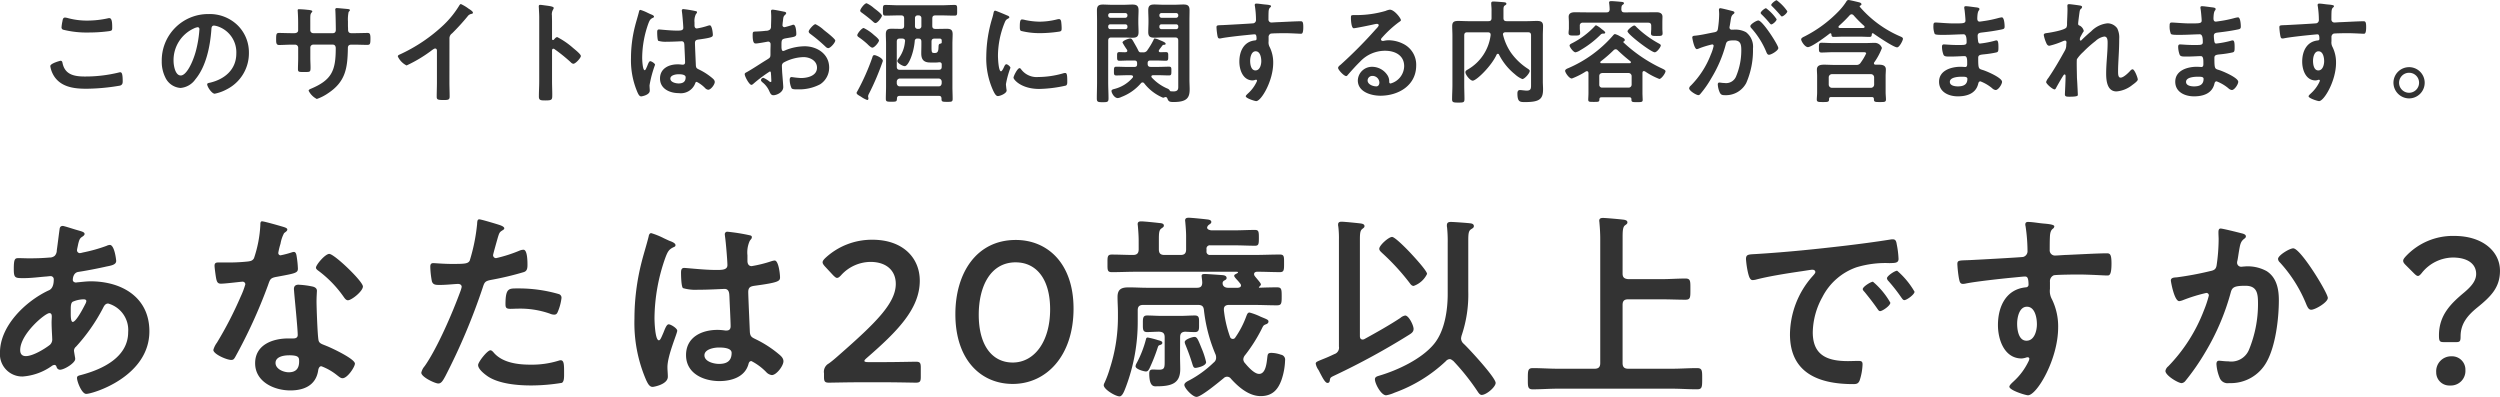 <svg xmlns="http://www.w3.org/2000/svg" width="400.096" height="63.519" viewBox="0 0 400.096 63.519">
  <g id="open-check_txt" transform="translate(-447.696 -374.808)">
    <path id="Path_824" data-name="Path 824" d="M-194.256-4.608a4.208,4.208,0,0,0,.7,1.746c1.17,1.638,3.186,1.872,5.058,1.872a32.9,32.9,0,0,0,5.4-.5c.342-.108.432-.324.432-.666,0-1.17-.126-1.476-.4-1.476a1.435,1.435,0,0,0-.27.054,22.416,22.416,0,0,1-5.364.63c-1.692,0-3.222-.27-3.6-2.178-.036-.18-.09-.342-.324-.342C-192.636-5.472-194.256-5.058-194.256-4.608Zm1.8-6.21a.374.374,0,0,0,.252.378,15.439,15.439,0,0,0,4.1.45,24.557,24.557,0,0,0,3.258-.216c.414-.072.5-.108.5-.54,0-.738-.018-1.548-.468-1.548a.912.912,0,0,0-.234.036,15.312,15.312,0,0,1-3.258.36,11.592,11.592,0,0,1-3.06-.378,2.693,2.693,0,0,0-.522-.108c-.342,0-.378.324-.432.63A6.243,6.243,0,0,0-192.456-10.818Zm21.78-.018c.2,0,.288.144.288.324A18.305,18.305,0,0,1-170.964-7c-.5,1.836-1.512,3.888-2.412,3.888-.918,0-1.152-1.674-1.152-2.34a5.57,5.57,0,0,1,3.24-5.184A2.025,2.025,0,0,1-170.676-10.836Zm1.728-2.106a7.416,7.416,0,0,0-7.47,7.56,5.642,5.642,0,0,0,.558,2.556,2.9,2.9,0,0,0,2.448,1.71A3.224,3.224,0,0,0-171.036-2.5c1.728-2.07,2.358-5.274,2.556-7.9.018-.306.018-.7.432-.7a3.144,3.144,0,0,1,.684.162,4.367,4.367,0,0,1,2.88,4.3c0,2.574-1.854,4.122-4.212,4.68-.18.036-.45.072-.45.252,0,.4.738,1.512,1.206,1.512a7,7,0,0,0,1.962-.72,6.468,6.468,0,0,0,3.51-5.814,6.088,6.088,0,0,0-1.818-4.428A6.4,6.4,0,0,0-168.948-12.942Zm13.32,3.06c-.7,0-1.512-.036-2.034-.036-.432,0-.45.234-.45,1.1,0,.45.018.828.468.828.594,0,1.314-.054,2.016-.054h.558a.48.48,0,0,1,.486.468V-5.85c0,.576-.036,1.152-.036,1.728,0,.468.216.45.846.45,1.08,0,1.17.072,1.17-.72,0-.5-.036-.99-.036-1.494V-7.6a.461.461,0,0,1,.468-.45h3.132c.342,0,.468.27.468.576,0,3.6-.63,5.094-4.05,6.516-.126.054-.288.144-.288.288A2.991,2.991,0,0,0-151.6.648a7.4,7.4,0,0,0,1.8-.918c2.808-1.854,3.114-4.032,3.168-7.164,0-.234,0-.612.558-.612h.486c.684,0,1.368.036,2.07.036.45,0,.5-.162.5-1.062,0-.7-.126-.846-.45-.846-.378,0-1.566.036-2.124.036h-.486c-.36,0-.522-.2-.522-.558v-.108c0-.18-.018-.36-.018-.54v-.684a5.754,5.754,0,0,1,.108-1.512c.126-.126.2-.2.2-.288,0-.162-.252-.162-.558-.2-.288-.018-1.3-.126-1.548-.126a.223.223,0,0,0-.234.216c0,.072.018.144.018.216.036.54.072,2.412.072,3.06,0,.36-.2.522-.45.522h-3.168a.465.465,0,0,1-.468-.468v-1.242c0-1.17-.018-1.314.216-1.6a.306.306,0,0,0,.108-.18c0-.162-.378-.216-.828-.252a13.03,13.03,0,0,0-1.332-.09c-.126,0-.18.054-.18.18,0,.018.072.972.072,1.98v1.224c0,.342-.324.45-.612.45Zm25.254.846a.959.959,0,0,1,.414-.81,35.078,35.078,0,0,0,2.466-2.7.973.973,0,0,1,.7-.432c.09-.036.18-.072.18-.18,0-.216-.5-.522-.7-.648a6.645,6.645,0,0,0-1.224-.738c-.126,0-.234.18-.288.27a15.257,15.257,0,0,1-2.448,3.042,25.891,25.891,0,0,1-7.074,4.77c-.126.054-.288.126-.288.306a3.03,3.03,0,0,0,1.4,1.44,22.3,22.3,0,0,0,3.87-2.3c.144-.108.522-.414.7-.414.342,0,.288.4.288.5v4.9c0,.774-.036,1.548-.036,2.322,0,.468.18.522,1.17.522.666,0,.9-.054.9-.54,0-.774-.036-1.566-.036-2.358Zm16.722.18a.2.2,0,0,1-.162.072c-.054,0-.144-.036-.144-.18v-2.7c0-.45-.018-.792-.018-1.062a1.447,1.447,0,0,1,.2-.954.53.53,0,0,0,.09-.234c0-.252-.738-.324-1.548-.432-.126-.018-.5-.072-.612-.072-.18,0-.234.09-.234.27,0,.072.018.234.018.324.018.45.054.936.054,1.4V-2.16c0,.81-.054,1.62-.054,2.43,0,.594.306.612,1.026.612,1.1,0,1.116-.108,1.116-.936,0-.72-.036-1.422-.036-2.142V-7.11c0-.144.054-.288.216-.288a.32.32,0,0,1,.18.072,26.7,26.7,0,0,1,2.61,2.106.654.654,0,0,0,.4.234c.36,0,1.206-.936,1.206-1.242s-1.008-1.08-1.26-1.3a12.357,12.357,0,0,0-2.52-1.728C-113.328-9.252-113.526-9-113.652-8.856Zm21.078,6.03c0,.738-.45.99-1.134.99-.45,0-1.314-.2-1.314-.774,0-.558.882-.7,1.3-.7C-93.384-3.312-92.574-3.294-92.574-2.826Zm-.36-10.908a.22.22,0,0,0-.252.252c0,.054.018.126.018.18.072.45.216,2.2.216,2.574,0,.4-.414.432-.846.432h-.288c-.936,0-2.538-.18-2.754-.18-.27,0-.288.216-.288.45s.018,1.26.18,1.368a4,4,0,0,0,1.368.144h.234c.72,0,2-.072,2.142-.072.45,0,.414.5.432.684.018.522.108,2.232.108,2.682,0,.234-.108.378-.36.378h-.126a4.61,4.61,0,0,0-.7-.054c-1.4,0-2.826.648-2.826,2.268,0,1.656,1.566,2.34,3.006,2.34A2.462,2.462,0,0,0-91.062-1.8c.036-.144.09-.288.27-.288a5.115,5.115,0,0,1,1.332.99.823.823,0,0,0,.5.27c.414,0,1.044-.828,1.044-1.242,0-.306-.252-.5-.468-.684a10,10,0,0,0-1.944-1.26c-.4-.2-.576-.234-.612-.7-.018-.468-.144-3.222-.144-3.582,0-.45.216-.522.612-.576,2.124-.288,2.25-.414,2.25-.756,0-.27-.126-1.512-.486-1.512a1.435,1.435,0,0,0-.27.054,11.443,11.443,0,0,1-1.8.45c-.27,0-.378-.216-.378-.468v-.5a2.505,2.505,0,0,1,.2-1.278c.09-.162.2-.2.2-.36,0-.108-.09-.144-.18-.162A17.033,17.033,0,0,0-92.934-13.734Zm-5.724.594a6.817,6.817,0,0,0-1.152-.468c-.162,0-.216.18-.234.306-.2.792-.45,1.566-.648,2.358a20.676,20.676,0,0,0-.63,5.04A12.961,12.961,0,0,0-100.26-.36c.126.252.27.594.576.594.09,0,1.368-.216,1.368-.918,0-.288-.036-.576-.036-.864a18.142,18.142,0,0,1,.882-3.276c0-.216-.576-.576-.774-.576-.216,0-.4.594-.486.792-.18.414-.27.648-.4.648-.342,0-.4-1.71-.4-2a16.618,16.618,0,0,1,.99-5.472c.216-.558.324-.72.738-.918.09-.036.162-.072.162-.18,0-.18-.324-.306-.468-.36C-98.208-12.924-98.424-13.032-98.658-13.14Zm28.206,2.754a5.4,5.4,0,0,0-1.35-.936c-.288,0-1.08.9-1.08,1.17,0,.2.2.342.324.432A25.772,25.772,0,0,1-70.164-7.7a.722.722,0,0,0,.4.216c.36,0,1.134-.882,1.134-1.224,0-.2-.9-.954-1.386-1.332C-70.164-10.152-70.308-10.278-70.452-10.386Zm-8.46,7.128c0,.072.018.162.018.252,0,.036.036.774.036.792,0,.072-.018.144-.126.144a.355.355,0,0,1-.216-.108,4.321,4.321,0,0,0-.918-.558.407.407,0,0,0-.4.36c0,.144.126.252.216.342a3.642,3.642,0,0,1,1.1,1.4c.144.306.27.684.666.684.486,0,1.584-.432,1.584-1.314,0-.18-.126-1.8-.162-2.178-.018-.252-.054-.972-.054-1.188a.606.606,0,0,1,.288-.558,7.017,7.017,0,0,1,3.168-.864c1.008,0,2.16.558,2.16,1.692,0,1.314-1.53,1.656-2.574,1.656A14.216,14.216,0,0,1-75.6-2.862c-.27,0-.324.234-.324.468a3.49,3.49,0,0,0,.288,1.3c.09.18.468.2.756.2h.216a7.169,7.169,0,0,0,3.618-.81,3.169,3.169,0,0,0,1.44-2.682c0-2.16-1.926-3.4-3.924-3.4a8.416,8.416,0,0,0-2.988.594,1.709,1.709,0,0,1-.45.162c-.234,0-.27-.4-.27-.7v-.252c0-.828.036-.954.7-1.08,1.368-.234,1.674-.234,1.674-.7,0-.306-.054-1.476-.468-1.476a.988.988,0,0,0-.306.09c-.18.054-1.008.306-1.134.306a.315.315,0,0,1-.306-.306c0-.072.018-.18.018-.252.018-.162.036-.306.054-.414.054-.558.072-.774.342-.99.072-.072.18-.18.18-.288,0-.162-.252-.216-.36-.234-.36-.072-1.566-.324-1.836-.324-.18,0-.234.126-.234.27,0,.072.036.486.036.846,0,.5-.018,1.008-.036,1.512a.729.729,0,0,1-.144.54.96.96,0,0,1-.666.216c-.558.072-1.188.108-1.746.126-.342.018-.378.09-.378.576,0,1.314.288,1.332.522,1.332.27,0,1.494-.216,1.836-.288.036,0,.072-.018.108-.018a.393.393,0,0,1,.4.414v.18c0,.27-.018.54-.018.81v.612c0,.558-.072.576-.756.99-.99.612-1.944,1.26-2.952,1.836-.216.126-.414.18-.414.378,0,.36.72,1.71,1.08,1.71a.566.566,0,0,0,.27-.144,22.784,22.784,0,0,1,2.664-2C-78.93-3.762-78.93-3.582-78.912-3.258Zm16.56-3.114c-.234,0-.288.162-.36.414A35.7,35.7,0,0,1-65.124-.54a.374.374,0,0,0-.09.216c0,.216.288.36.684.594a4.259,4.259,0,0,0,1.008.54c.144,0,.2-.108.2-.234s-.054-.27-.054-.378a1.258,1.258,0,0,1,.162-.432,40.6,40.6,0,0,0,2.2-5.2C-61.02-5.922-62.154-6.372-62.352-6.372Zm.72-2.34c0-.234-.612-.72-.792-.864A6.632,6.632,0,0,0-64.08-10.71c-.306,0-1.026.882-1.026,1.152,0,.162.162.27.27.342a12.388,12.388,0,0,1,1.314,1.044l.108.108c.216.216.54.5.72.5C-62.352-7.56-61.632-8.442-61.632-8.712Zm.468-3.96c0-.27-.882-.918-1.116-1.1a1,1,0,0,0-.144-.108,4.628,4.628,0,0,0-1.188-.792c-.342,0-1.026.918-1.026,1.188,0,.162.18.27.306.36.468.342,1.242.936,1.674,1.332.126.108.288.288.468.288C-61.848-11.5-61.164-12.456-61.164-12.672Zm2.376,10.548a.5.5,0,0,1,.5-.5h6.192a.492.492,0,0,1,.5.5v.252c-.036.324-.18.5-.5.5h-6.192c-.306,0-.468-.18-.5-.5Zm3.438-6.894c.36,0,.5.144.5.5v.54c0,.45-.018.882-.018,1.332,0,1.026.432,1.458,1.458,1.458h.936a2.954,2.954,0,0,0,.414-.036h.108a.318.318,0,0,1,.36.342v.36c0,.36-.144.5-.5.5h-6.192c-.36,0-.5-.144-.5-.5v-4c0-.36.144-.5.5-.5h.36c.234,0,.468.09.468.378a.228.228,0,0,1-.018.108A5.147,5.147,0,0,1-58.446-5.9c-.072.108-.252.324-.252.468,0,.342.864.828,1.188.828.558,0,1.422-1.98,1.6-4a.39.39,0,0,1,.45-.414Zm3.546.81c-.306.054-.288.27-.306.648s-.054.846-.54.846h-.126c-.378,0-.45-.054-.45-.9v-.9c0-.36.144-.5.5-.5h.792c.252,0,.342.108.342.342v.252C-51.588-8.28-51.66-8.244-51.8-8.208Zm-3.474-4.518a.416.416,0,0,1,.432.432V-11a.416.416,0,0,1-.432.432h-.162A.416.416,0,0,1-55.872-11v-1.3a.416.416,0,0,1,.432-.432Zm2.178.5c0-.36.144-.5.5-.5h.936c.7,0,1.422.036,2.124.036.45,0,.414-.2.414-.846s.036-.864-.414-.864c-.72,0-1.422.054-2.124.054h-6.786c-.72,0-1.422-.054-2.124-.054-.432,0-.432.2-.432.864s0,.846.432.846c.7,0,1.4-.036,2.124-.036h.342c.36,0,.5.144.5.5v1.152c0,.36-.144.5-.5.5h-.072c-.486,0-.972-.018-1.458-.018-.63,0-.9.2-.9.864,0,.5.036,1.008.036,1.53v6.84c0,.666-.036,1.314-.036,1.98,0,.45.18.468.882.468.792,0,.882-.018.9-.522,0-.288.144-.414.432-.414h6.282c.288,0,.4.126.414.414-.018.522.108.54.9.54.7,0,.882,0,.882-.468,0-.648-.036-1.314-.036-1.98V-8.19c0-.522.036-1.026.036-1.53,0-.684-.288-.864-.918-.864-.486,0-.954.018-1.44.018h-.4c-.36,0-.5-.144-.5-.5Zm13.968,7.938c-.342,0-.972,1.278-.972,1.53,0,.288,1.206,1.8,4.122,1.8a20.929,20.929,0,0,0,4.266-.54c.234-.126.216-.45.216-.666,0-.918-.036-1.35-.324-1.35a1.281,1.281,0,0,0-.378.072,14.732,14.732,0,0,1-3.96.576A3.084,3.084,0,0,1-38.9-4.122.317.317,0,0,0-39.132-4.284Zm.414-7.794c-.288,0-.378.27-.378,1.134,0,.2-.018.576.18.7a12.408,12.408,0,0,0,3.15.36,20.979,20.979,0,0,0,3.024-.252c.342-.072.342-.216.342-.594a8.827,8.827,0,0,0-.072-.972c-.036-.216-.108-.432-.36-.432a1.738,1.738,0,0,0-.324.054,11.765,11.765,0,0,1-2.736.36,11.55,11.55,0,0,1-2.358-.27A2.372,2.372,0,0,0-38.718-12.078Zm-4.32-1.4c-.2,0-.234.234-.27.4a8.279,8.279,0,0,1-.234.9,21.538,21.538,0,0,0-.918,5.958A12.4,12.4,0,0,0-43.362-.7c.234.486.45.882.756.882.378,0,1.4-.432,1.4-.882a1.6,1.6,0,0,0-.036-.27c-.018-.162-.072-.576-.072-.756a13.79,13.79,0,0,1,.72-2.61c0-.2-.468-.576-.648-.576-.162,0-.27.2-.378.432-.072.18-.324.7-.486.7-.414,0-.486-2.178-.486-2.52a14.282,14.282,0,0,1,1.008-5.112c.18-.45.252-.612.558-.774.18-.108.252-.126.252-.234,0-.18-.216-.252-.36-.306C-41.382-12.834-42.894-13.482-43.038-13.482ZM-22.212-11.3a.321.321,0,0,1,.342.342v.09a.331.331,0,0,1-.342.342h-2.394a.331.331,0,0,1-.342-.342v-.09a.321.321,0,0,1,.342-.342Zm0-1.8a.331.331,0,0,1,.342.342v.072a.354.354,0,0,1-.342.342h-2.394a.354.354,0,0,1-.342-.342v-.072a.331.331,0,0,1,.342-.342Zm-2.736,4.41c0-.342.144-.5.5-.5h2.016c.45,0,.918.036,1.368.036.684,0,.972-.2.972-.9,0-.54-.036-1.062-.036-1.584v-.324c0-.54.036-1.062.036-1.6,0-.7-.306-.9-.972-.9-.468,0-.918.036-1.368.036h-1.98c-.468,0-.918-.036-1.386-.036-.684,0-.954.216-.954.918,0,.558.018,1.116.018,1.692v9.774c0,.882-.036,1.764-.036,2.646,0,.558.18.594.936.594.738,0,.936-.018.936-.594,0-.882-.054-1.764-.054-2.646Zm10.872-2.61a.321.321,0,0,1,.342.342v.09a.331.331,0,0,1-.342.342h-2.34a.331.331,0,0,1-.342-.342v-.09a.321.321,0,0,1,.342-.342Zm.342-1.386a.354.354,0,0,1-.342.342h-2.34a.354.354,0,0,1-.342-.342v-.072a.331.331,0,0,1,.342-.342h2.34a.331.331,0,0,1,.342.342Zm-5.994,5.868c-.234,0-.306-.09-.414-.306-.2-.432-.45-.846-.684-1.26-.252-.45-.36-.648-.594-.648-.252,0-1.242.342-1.242.648a11.476,11.476,0,0,0,.72,1.152.572.572,0,0,1,.054.162c0,.162-.144.234-.288.234-.324.018-.648-.018-.972-.018-.4,0-.378.216-.378.684,0,.45-.018.7.36.7.5,0,1.026-.036,1.53-.036h.882c.306,0,.432.126.432.432v.162c0,.306-.126.432-.45.432h-1.206c-.558,0-1.116-.036-1.674-.036-.378,0-.378.216-.378.7,0,.45-.018.7.36.7.576,0,1.134-.036,1.692-.036h.7c.144.018.306.054.306.234a.323.323,0,0,1-.072.162A5.63,5.63,0,0,1-23.9-.972c-.2.054-.522.108-.522.342,0,.288.432,1.134,1.008,1.134a1.652,1.652,0,0,0,.576-.18,7.71,7.71,0,0,0,3.114-2.178A.342.342,0,0,1-19.458-2a.341.341,0,0,1,.288.162A7.367,7.367,0,0,0-16.164.45a.812.812,0,0,0,.2-.054.41.41,0,0,1,.2-.054c.162,0,.234.108.288.234.18.522.414.558,1.008.558,2.106,0,2.556-.684,2.556-2.016,0-.522-.036-1.026-.036-1.548v-9.432c0-.576.018-1.134.018-1.692,0-.72-.288-.918-.972-.918-.45,0-.9.036-1.368.036H-16.2c-.45,0-.918-.036-1.368-.036-.684,0-.972.2-.972.918,0,.522.036,1.044.036,1.584v.324c0,.522-.036,1.044-.036,1.584,0,.72.306.9.99.9.45,0,.9-.036,1.35-.036h1.962c.36,0,.5.162.5.5v7.218c0,.414.072.918-.756.918-.126,0-.324-.018-.45-.018-.108-.018-.144-.108-.2-.2a.732.732,0,0,0-.36-.252,7.245,7.245,0,0,1-2.466-1.746.323.323,0,0,1-.072-.162c0-.162.126-.2.27-.216h.882c.576,0,1.134.036,1.692.036.378,0,.36-.27.36-.7,0-.45.036-.7-.36-.7-.558,0-1.134.036-1.692.036h-1.26c-.342,0-.486-.162-.486-.5v-.09c0-.306.126-.432.432-.432h.972c.5,0,1.008.036,1.53.036.378,0,.36-.252.36-.684,0-.45.036-.7-.378-.7-.27,0-.594.018-.882.018-.126,0-.252-.054-.252-.2a.251.251,0,0,1,.054-.162c.162-.252.342-.45.5-.684a.342.342,0,0,1,.27-.144c.126,0,.27,0,.27-.18,0-.216-.666-.45-1.008-.594a2.308,2.308,0,0,0-.738-.234c-.126,0-.144.144-.2.252a11.608,11.608,0,0,1-.936,1.566.738.738,0,0,1-.756.4ZM-1.35-6.984c.738,0,.9,1.026.9,1.584s-.216,1.476-.936,1.476-.846-.99-.846-1.53S-2.052-6.984-1.35-6.984Zm.09-7.632c-.144,0-.234.072-.234.216a.4.4,0,0,0,.018.144,15.341,15.341,0,0,1,.18,2.232.529.529,0,0,1-.4.558c-.162.036-4.392.27-4.878.288-.882.036-1.044,0-1.044.36a10.571,10.571,0,0,0,.144,1.3c.054.234.072.486.36.486a1.389,1.389,0,0,0,.27-.036c.864-.18,3.186-.432,4.122-.522C-2.5-9.612-1.674-9.7-1.53-9.7c.2,0,.324.09.324.756a.232.232,0,0,1-.216.216c-1.818.162-2.538,1.746-2.538,3.4,0,1.314.576,3.006,2.142,3.006a1.707,1.707,0,0,0,.414-.09A.4.4,0,0,1-1.26-2.43a.135.135,0,0,1,.126.126.685.685,0,0,1-.09.27A5.809,5.809,0,0,1-2.52-.288c-.108.108-.414.36-.414.5C-2.934.54-1.476.99-1.26.99c.792,0,2.718-3.222,2.718-6.12A5.544,5.544,0,0,0,.9-7.65a1.523,1.523,0,0,1-.18-.936v-.63a.579.579,0,0,1,.342-.594c.2-.054,1.872-.072,2.2-.072,1.008,0,2.358.09,2.61.09.18,0,.4.018.4-1.08,0-.81-.126-.918-.414-.918-.774,0-2.7.108-3.582.144-.2,0-.9.054-1.044.054A.474.474,0,0,1,.7-12.114c0-.378,0-.774.018-1.152.018-.522.162-.666.288-.756a.274.274,0,0,0,.108-.2c0-.162-.54-.216-.972-.252S-.846-14.616-1.26-14.616ZM18.45-1.98c0,.288-.144.612-.486.612-.54,0-1.4-.306-1.4-.954a.746.746,0,0,1,.774-.72A1.1,1.1,0,0,1,18.45-1.98Zm1.674-11.664a2.456,2.456,0,0,0-.684.2,16.682,16.682,0,0,1-4.554.666h-.432c-.54,0-.558.036-.558.45,0,.306.054,1.656.45,1.656.288,0,2.826-.522,3.258-.63a4.319,4.319,0,0,1,.432-.072c.144,0,.306.054.306.216,0,.18-.324.5-.468.648a72.128,72.128,0,0,1-5.6,5.652c-.162.126-.432.324-.432.54,0,.288.918,1.3,1.3,1.3a.244.244,0,0,0,.2-.126c.648-.738,1.3-1.476,2-2.16a5.464,5.464,0,0,1,4.032-1.764c1.566,0,3.042.72,3.042,2.466a2.926,2.926,0,0,1-2.178,2.772c-.144,0-.2-.108-.216-.234a1.79,1.79,0,0,0-.324-1.152A2.936,2.936,0,0,0,17.3-4.5a2.26,2.26,0,0,0-2.3,2.178c0,1.836,2.124,2.448,3.618,2.448,2.9,0,5.724-1.656,5.724-4.842a3.72,3.72,0,0,0-2.142-3.492,5.279,5.279,0,0,0-2.214-.54,3.42,3.42,0,0,0-.738.072,1.053,1.053,0,0,1-.234.036c-.162,0-.306-.09-.306-.234a.538.538,0,0,1,.18-.306,17.432,17.432,0,0,1,2.61-2.412c.2-.144.4-.252.4-.378C21.888-12.276,20.844-13.644,20.124-13.644ZM37.6-6.444a9.627,9.627,0,0,0,2.556,3.15,4.041,4.041,0,0,0,1.17.756c.36,0,1.188-.936,1.188-1.3,0-.144-.18-.27-.288-.342a9.869,9.869,0,0,1-2.7-2.556,8.618,8.618,0,0,1-1.3-2.952c0-.252.2-.342.414-.342h3.582c.36,0,.5.144.5.5v7.848c0,.576.036.99-.684.99-.252,0-.45-.036-.684-.054a3.213,3.213,0,0,0-.414-.036c-.324,0-.4.27-.4.54,0,1.386.414,1.386,1.224,1.386,2.3,0,2.88-.468,2.88-2.034,0-.414-.036-.846-.036-1.278V-9.5c0-.5.036-1.026.036-1.53,0-.7-.378-.81-.99-.81-.522,0-1.062.036-1.584.036H38.808c-.36,0-.5-.162-.5-.5v-1.206c0-.5.018-.684.252-.828.09-.054.216-.108.216-.252,0-.18-.18-.216-.306-.234-.288-.036-1.494-.126-1.782-.126-.2,0-.342.054-.342.288,0,.126.018.306.018.378a7.231,7.231,0,0,1,.036.9v1.08c0,.342-.144.5-.5.5h-3.24c-.522,0-1.062-.036-1.584-.036-.63,0-.972.126-.972.828,0,.5.036,1.026.036,1.53v7.9c0,.774-.054,1.53-.054,2.286,0,.5.234.522,1.008.522.792,0,.972-.018.972-.558,0-.738-.036-1.494-.036-2.25V-9.522c0-.36.144-.5.5-.5H35.82c.216,0,.432.09.432.36v.108a7.4,7.4,0,0,1-3.6,5.454c-.216.126-.432.234-.432.468,0,.414.756,1.35,1.17,1.35.576,0,2.97-2.3,3.816-4.158a.239.239,0,0,1,.2-.144A.2.2,0,0,1,37.6-6.444ZM63.486-7.92c0-.144-.18-.234-.27-.288A16.4,16.4,0,0,1,59.6-10.854c-.09-.09-.216-.252-.36-.252-.252,0-1.08.684-1.08.918,0,.486,3.8,3.366,4.356,3.366C62.874-6.822,63.486-7.668,63.486-7.92ZM54.594-9.972c0-.144-.306-.378-.558-.558a3.747,3.747,0,0,0-.9-.612A.3.3,0,0,0,52.92-11a13.125,13.125,0,0,1-3.582,2.7c-.144.072-.45.2-.45.4,0,.234.612,1.08.954,1.08a2.059,2.059,0,0,0,.738-.324,15.419,15.419,0,0,0,3.24-2.466.56.56,0,0,1,.342-.2h.18C54.45-9.81,54.594-9.846,54.594-9.972Zm3.078-3.24c-.342,0-.468-.126-.5-.468.018-.342,0-.576.2-.738.126-.09.216-.126.216-.252,0-.216-.342-.216-.522-.234-.36-.036-1.17-.108-1.512-.108-.162,0-.342.018-.342.234,0,.054.018.126.018.162a8.19,8.19,0,0,1,.072.936c-.018.342-.18.468-.5.468H51.678c-.648,0-1.3-.018-1.944-.018-.5,0-.99.126-.99.72,0,.2.036.54.036.954v.9c0,.234-.054.5-.054.738,0,.432.306.414.936.414.594,0,.918.018.918-.4,0-.216-.054-.522-.054-.756v-.4a.441.441,0,0,1,.5-.5H61.47c.342,0,.486.162.486.5v.468c0,.234-.036.54-.036.756,0,.4.306.4.936.4.666,0,.918,0,.918-.414,0-.216-.036-.522-.036-.738v-.972c0-.4.018-.738.018-.954,0-.594-.5-.72-.99-.72-.648,0-1.3.018-1.944.018ZM54.126-1.17a.445.445,0,0,1-.486-.486v-1.35c0-.324.18-.468.486-.5H58.32a.5.5,0,0,1,.5.5v1.35a.477.477,0,0,1-.5.486Zm-.234-4.212a21,21,0,0,0,2.034-1.764.511.511,0,0,1,.342-.162.437.437,0,0,1,.324.162c.72.684,1.26,1.152,2.034,1.764a.2.2,0,0,1,.072.162c0,.072-.036.126-.162.144H53.982c-.09,0-.18-.036-.18-.144C53.8-5.292,53.838-5.328,53.892-5.382Zm7.074,1.62a11.237,11.237,0,0,0,2.286,1.206c.324,0,.99-.918.99-1.242,0-.18-.342-.324-.486-.4A23.546,23.546,0,0,1,57.51-8.406a.108.108,0,0,1-.018-.072.12.12,0,0,1,.072-.09.233.233,0,0,0,.162-.216c0-.216-.27-.342-.5-.468-.054-.018-.144-.072-.252-.126a3.1,3.1,0,0,0-.81-.36c-.144,0-.27.162-.36.27a19.8,19.8,0,0,1-7.128,5.184c-.18.072-.5.2-.5.432,0,.252.612,1.224,1.08,1.224A11.993,11.993,0,0,0,51.5-3.762.43.43,0,0,1,51.66-3.8c.18,0,.234.126.252.288V-.288c0,.36-.036.81-.036,1.044,0,.378.216.36.882.36.72,0,.918.018.9-.414.018-.234.108-.324.342-.324h4.464c.216,0,.324.09.324.324v.09c0,.378.252.36.9.36.684,0,.9,0,.9-.36,0-.054-.036-.9-.036-1.044V-3.51c0-.162.054-.306.234-.306C60.858-3.816,60.894-3.78,60.966-3.762ZM73.008-13.878c-.162,0-.216.126-.216.27,0,.036.036.414.036.7a16.608,16.608,0,0,1-.2,2.322c-.054.378-.216.486-.576.558-.99.18-2,.432-3.006.54-.216.018-.522.018-.522.288,0,.108.306,1.872.738,1.872a1.335,1.335,0,0,0,.378-.126,14.9,14.9,0,0,1,2.07-.63.226.226,0,0,1,.234.234A6.728,6.728,0,0,1,71.5-6.48a14.316,14.316,0,0,1-3.222,5,.673.673,0,0,0-.252.414c0,.414,1.152,1.1,1.476,1.1a.42.42,0,0,0,.306-.18A16.178,16.178,0,0,0,71.586-2.7a20.331,20.331,0,0,0,2.3-5.382c.126-.5.324-.648,1.332-.648,1.1,0,1.152.756,1.152,1.638a10.72,10.72,0,0,1-.81,4.068,1.727,1.727,0,0,1-1.89,1.116c-.36,0-.63-.072-.81-.072-.2,0-.252.144-.252.306a3.617,3.617,0,0,0,.324,1.3c.18.378.432.414.828.414a3.678,3.678,0,0,0,3.4-1.944,13.033,13.033,0,0,0,1.08-5.508,2.93,2.93,0,0,0-1.116-2.628,3.6,3.6,0,0,0-2.034-.4H74.88a.35.35,0,0,1-.4-.36.9.9,0,0,1,.036-.216c.054-.288.09-.54.126-.738.09-.648.126-.936.468-1.188.09-.072.162-.126.162-.234,0-.2-.324-.252-.468-.288C74.538-13.536,73.188-13.878,73.008-13.878Zm7.326,0c-.216,0-.864.54-.864.756,0,.09.09.18.162.252a15.542,15.542,0,0,1,1.278,1.386c.072.072.162.2.252.2.234,0,.864-.54.864-.828A7.179,7.179,0,0,0,80.334-13.878Zm1.692-1.278c-.18,0-.864.54-.864.756,0,.09.108.2.18.252.45.45.864.9,1.278,1.386.09.108.144.2.252.2.216,0,.864-.54.864-.828A7.238,7.238,0,0,0,82.026-15.156Zm-2.934,3.24c-.288,0-1.278.594-1.278.918a.567.567,0,0,0,.162.306A13.221,13.221,0,0,1,80.388-6.84c.072.18.18.414.414.414.36,0,1.494-.666,1.494-1.08C82.3-7.956,79.776-11.916,79.092-11.916ZM97.632-1.638a.515.515,0,0,1-.5.5H90.864a.515.515,0,0,1-.5-.5V-2.826a.515.515,0,0,1,.5-.5h6.264a.515.515,0,0,1,.5.5Zm-.36,1.98c.216,0,.324.108.324.342V.738c0,.414.27.4.954.4.7,0,.972.018.972-.414,0-.252-.054-.864-.054-1.1V-3.024c0-.36.036-.7.036-1.062,0-.666-.594-.756-1.134-.756h-.5c-.144,0-.27-.054-.27-.216a.251.251,0,0,1,.054-.162,10.119,10.119,0,0,0,1.224-2.286,1.219,1.219,0,0,0-1.134-.828c-.522,0-1.026.036-1.548.036H91.116c-.7,0-1.458-.054-1.908-.054-.414,0-.414.234-.414.738,0,.594-.018.828.414.828.54,0,1.242-.054,1.908-.054h4.662c.162,0,.576-.036.576.2a8.356,8.356,0,0,1-.864,1.458.741.741,0,0,1-.738.378h-3.6c-.5,0-1.008-.036-1.512-.036-.558,0-1.17.072-1.17.774,0,.342.036.7.036,1.044V-.378c0,.36-.054.882-.054,1.116,0,.4.27.4.954.4.72,0,1.008.018,1.008-.4V.684c0-.234.09-.342.324-.342ZM94.356-12.726a18.761,18.761,0,0,0,1.692,1.692.2.2,0,0,1,.054.144c0,.126-.108.162-.2.18h-3.78c-.108-.018-.2-.054-.2-.18A.268.268,0,0,1,92-11.052a21.683,21.683,0,0,0,1.71-1.692.471.471,0,0,1,.324-.162A.494.494,0,0,1,94.356-12.726ZM90.792-9.7c.018.288.072.414.378.414.4,0,.936-.036,1.422-.036h2.862c.5,0,1.008.036,1.44.036.306,0,.342-.144.36-.414.018-.09.054-.18.162-.18a.156.156,0,0,1,.108.054c.558.4,3.24,2.214,3.78,2.214.378,0,.936-1.116.936-1.368,0-.216-.252-.306-.414-.378a17.766,17.766,0,0,1-6.48-4.734.094.094,0,0,1-.036-.072.168.168,0,0,1,.09-.126c.09-.036.2-.108.2-.216,0-.18-.2-.27-.342-.306-.27-.072-1.548-.378-1.728-.378a.388.388,0,0,0-.342.234,9.8,9.8,0,0,1-1.206,1.53A20.365,20.365,0,0,1,86.49-9.36c-.2.09-.54.252-.54.468,0,.288.594,1.242,1.08,1.242.594,0,2.934-1.728,3.492-2.178a.26.26,0,0,1,.126-.036C90.738-9.864,90.774-9.792,90.792-9.7Zm20.916,6.786c.414,0,.846,0,.846.342,0,.972-.7,1.206-1.53,1.206-.468,0-1.278-.108-1.278-.72C109.746-2.862,111.15-2.916,111.708-2.916ZM112.32-14.2c-.162,0-.27.036-.27.216a1.575,1.575,0,0,0,.036.288c.054.306.162,1.512.162,1.8,0,.486-.45.45-2.034.45-.882,0-2.394-.144-2.772-.144-.306,0-.324.252-.324.5a3.2,3.2,0,0,0,.2,1.314c.108.144.558.162,1.044.162h.54c.972,0,2.412-.09,3.042-.09.468,0,.486.738.486,1.26,0,.4-.252.45-.918.45h-.81c-.684,0-1.692-.09-1.908-.09-.252,0-.306.162-.306.378a3.723,3.723,0,0,0,.234,1.26c.144.324.486.306,1.224.306.774,0,1.782-.072,2.16-.072.45,0,.414.666.414,1.242,0,.18,0,.5-.306.5-.108,0-.522-.036-.738-.036-1.494,0-3.456.576-3.456,2.394,0,1.674,1.566,2.34,3.006,2.34,1.458,0,2.88-.45,3.258-2,.036-.126.072-.4.36-.4a6.7,6.7,0,0,1,1.872,1.1.987.987,0,0,0,.558.288c.432,0,1.026-.918,1.026-1.314,0-.648-2.376-1.656-2.97-1.854-.774-.252-.846-.108-.846-1.98,0-.5.36-.5,1.044-.576A15.926,15.926,0,0,0,117.18-6.8c.324-.072.342-.252.342-.846,0-.684-.054-1.08-.306-1.08a1.162,1.162,0,0,0-.342.072,15.217,15.217,0,0,1-2.3.432c-.216,0-.252-.18-.288-.288a5.886,5.886,0,0,1-.09-.954c0-.5.432-.486.81-.54.954-.108,2.07-.27,3.006-.468.342-.072.5-.108.5-.468,0-.306-.054-1.476-.45-1.476a4.629,4.629,0,0,0-.684.144,18.086,18.086,0,0,1-1.962.414c-.126.018-.828.126-.9.126-.324,0-.378-.27-.378-.522.036-1.458.342-1.152.342-1.494,0-.2-.252-.234-.72-.288C113.436-14.076,112.59-14.2,112.32-14.2Zm16.524-.324c-.2,0-.288.054-.288.252,0,.126.018.342.018.558,0,.792-.072,1.872-.072,2.358a1.168,1.168,0,0,1-.09.54c-.216.432-2.5.828-3.042.9-.216.036-.594.036-.594.324a5.318,5.318,0,0,0,.378,1.224c.09.234.234.5.522.5a12.441,12.441,0,0,0,2.178-.738,1.093,1.093,0,0,1,.324-.09c.162,0,.234.126.234.27s-.036.306-.036.468a1.691,1.691,0,0,1-.216.846c-.828,1.494-1.674,2.97-2.646,4.392a1.923,1.923,0,0,0-.36.648c0,.306,1.044,1.188,1.35,1.188.108,0,.18-.108.234-.216.18-.342.738-1.314.936-1.638.18-.27.306-.54.432-.54s.162.144.162.234c0,.81-.108,2.808-.108,2.97,0,.36.324.36.756.36,1.332,0,1.314-.18,1.314-.306,0-.2-.054-1.17-.09-1.908-.018-.306-.054-.846-.054-.954,0-.414-.072-2.61,0-2.844a6.012,6.012,0,0,1,1.008-1.152,18.12,18.12,0,0,1,1.962-1.746,2.7,2.7,0,0,1,1.4-.72c.54,0,.54.63.54,1.026,0,1.62-.234,3.258-.234,4.878,0,1.134.144,2.88,1.656,2.88A4.657,4.657,0,0,0,138.96-1.6c.2-.144.864-.612.864-.864,0-.288-.522-1.638-.828-1.638a.516.516,0,0,0-.342.2c-.324.36-1.1,1.134-1.584,1.134-.414,0-.4-.63-.4-1.062,0-.756.054-1.566.09-2.34.054-.918.09-1.854.09-2.79a3.274,3.274,0,0,0-.324-1.71,1.944,1.944,0,0,0-1.548-.792,4.24,4.24,0,0,0-2.61,1.278c-.432.36-1.152,1.008-1.53,1.4-.036.036-.09.09-.144.09-.108,0-.144-.09-.144-.18a1.4,1.4,0,0,1,.036-.288c.054-.126.4-.756.486-.882.036-.054.108-.126.108-.2a1.29,1.29,0,0,0-.612-.828c-.162-.054-.288-.108-.288-.306,0-.252.126-1.134.162-1.44.108-.738.09-.792.324-.99a.4.4,0,0,0,.144-.27c0-.108-.108-.162-.2-.2C130.536-14.328,129.042-14.526,128.844-14.526Zm20.664,11.61c.414,0,.846,0,.846.342,0,.972-.7,1.206-1.53,1.206-.468,0-1.278-.108-1.278-.72C147.546-2.862,148.95-2.916,149.508-2.916ZM150.12-14.2c-.162,0-.27.036-.27.216a1.575,1.575,0,0,0,.036.288c.054.306.162,1.512.162,1.8,0,.486-.45.45-2.034.45-.882,0-2.394-.144-2.772-.144-.306,0-.324.252-.324.5a3.2,3.2,0,0,0,.2,1.314c.108.144.558.162,1.044.162h.54c.972,0,2.412-.09,3.042-.09.468,0,.486.738.486,1.26,0,.4-.252.45-.918.45h-.81c-.684,0-1.692-.09-1.908-.09-.252,0-.306.162-.306.378a3.723,3.723,0,0,0,.234,1.26c.144.324.486.306,1.224.306.774,0,1.782-.072,2.16-.072.45,0,.414.666.414,1.242,0,.18,0,.5-.306.5-.108,0-.522-.036-.738-.036-1.494,0-3.456.576-3.456,2.394,0,1.674,1.566,2.34,3.006,2.34,1.458,0,2.88-.45,3.258-2,.036-.126.072-.4.36-.4a6.7,6.7,0,0,1,1.872,1.1.987.987,0,0,0,.558.288c.432,0,1.026-.918,1.026-1.314,0-.648-2.376-1.656-2.97-1.854-.774-.252-.846-.108-.846-1.98,0-.5.36-.5,1.044-.576A15.925,15.925,0,0,0,154.98-6.8c.324-.072.342-.252.342-.846,0-.684-.054-1.08-.306-1.08a1.162,1.162,0,0,0-.342.072,15.217,15.217,0,0,1-2.3.432c-.216,0-.252-.18-.288-.288a5.886,5.886,0,0,1-.09-.954c0-.5.432-.486.81-.54.954-.108,2.07-.27,3.006-.468.342-.072.5-.108.5-.468,0-.306-.054-1.476-.45-1.476a4.63,4.63,0,0,0-.684.144,18.085,18.085,0,0,1-1.962.414c-.126.018-.828.126-.9.126-.324,0-.378-.27-.378-.522.036-1.458.342-1.152.342-1.494,0-.2-.252-.234-.72-.288C151.236-14.076,150.39-14.2,150.12-14.2Zm18.63,7.218c.738,0,.9,1.026.9,1.584s-.216,1.476-.936,1.476-.846-.99-.846-1.53S168.048-6.984,168.75-6.984Zm.09-7.632c-.144,0-.234.072-.234.216a.4.4,0,0,0,.018.144,15.34,15.34,0,0,1,.18,2.232.529.529,0,0,1-.4.558c-.162.036-4.392.27-4.878.288-.882.036-1.044,0-1.044.36a10.57,10.57,0,0,0,.144,1.3c.054.234.072.486.36.486a1.39,1.39,0,0,0,.27-.036c.864-.18,3.186-.432,4.122-.522.216-.018,1.044-.108,1.188-.108.2,0,.324.09.324.756a.232.232,0,0,1-.216.216c-1.818.162-2.538,1.746-2.538,3.4,0,1.314.576,3.006,2.142,3.006a1.707,1.707,0,0,0,.414-.09.4.4,0,0,1,.144-.018.135.135,0,0,1,.126.126.685.685,0,0,1-.09.27,5.809,5.809,0,0,1-1.3,1.746c-.108.108-.414.36-.414.5,0,.324,1.458.774,1.674.774.792,0,2.718-3.222,2.718-6.12A5.544,5.544,0,0,0,171-7.65a1.523,1.523,0,0,1-.18-.936v-.63a.579.579,0,0,1,.342-.594c.2-.054,1.872-.072,2.2-.072,1.008,0,2.358.09,2.61.09.18,0,.4.018.4-1.08,0-.81-.126-.918-.414-.918-.774,0-2.7.108-3.582.144-.2,0-.9.054-1.044.054a.474.474,0,0,1-.522-.522c0-.378,0-.774.018-1.152.018-.522.162-.666.288-.756a.274.274,0,0,0,.108-.2c0-.162-.54-.216-.972-.252S169.254-14.616,168.84-14.616Zm14.4,11.07a1.583,1.583,0,0,1,1.6,1.6,1.606,1.606,0,0,1-1.6,1.6,1.606,1.606,0,0,1-1.6-1.6A1.606,1.606,0,0,1,183.24-3.546Zm0-.9a2.5,2.5,0,0,0-2.5,2.5,2.52,2.52,0,0,0,2.5,2.5,2.508,2.508,0,0,0,2.5-2.5A2.5,2.5,0,0,0,183.24-4.446Z" transform="translate(650 390)" fill="#333"/>
    <path id="Path_825" data-name="Path 825" d="M-188.9-13.6c.192,0,.416.064.416.288a1.414,1.414,0,0,1-.192.512c-.256.512-1.44,2.816-1.984,2.816-.288,0-.32-.768-.32-1.28v-.384c0-.7-.032-1.344.32-1.568A4.563,4.563,0,0,1-188.9-13.6Zm-5.5,2.208c.32,0,.384.256.384.544s-.032.608-.032.928c0,.992.1,2.336.1,2.624a1.159,1.159,0,0,1-.384.992c-.864.672-2.72,1.792-3.84,1.792-.608,0-.9-.352-.9-.96C-199.072-8.064-195.072-11.392-194.4-11.392Zm2.144-13.952c-.352,0-.48.224-.512.512-.16,1.152-.288,2.272-.448,3.392a1.261,1.261,0,0,1-.32.864,1.231,1.231,0,0,1-.864.288c-1.088.1-2.176.128-3.264.128-.576,0-1.12-.032-1.664-.032-.576,0-.768.1-.768,1.7,0,1.5.192,1.5,1.6,1.5,1.184,0,2.368-.16,3.552-.256.128,0,.576-.064.7-.064a.5.5,0,0,1,.544.544c0,1.536-.736,1.7-.928,1.792-3.616,1.728-7.68,5.632-7.68,9.888a3.572,3.572,0,0,0,3.616,3.84,9.184,9.184,0,0,0,4.736-1.728A.787.787,0,0,1-193.6-3.1c.224,0,.288.16.352.32a.578.578,0,0,0,.544.448c.7,0,2.432-1.088,2.432-1.7v-.16c-.032-.16-.192-1.088-.192-1.184a.835.835,0,0,1,.32-.64,28.818,28.818,0,0,0,4.288-6.112c.192-.384.384-.8.864-.8a4.4,4.4,0,0,1,3.2,4.576c0,4.032-4.128,5.952-7.488,6.848-.352.1-.7.128-.7.48,0,.608.768,2.56,1.472,2.56,1.056,0,10.112-2.752,10.112-10.016,0-5.472-4.448-8-9.408-8-.64,0-1.44.1-2.08.16-.1,0-.192.032-.256.032-.224,0-.512-.128-.512-.416,0-.352.128-1.152.864-1.28,1.28-.192,3.264-.576,4.512-.864.8-.16,1.568-.288,1.568-.9,0-.128-.256-2.56-1.024-2.56a1.534,1.534,0,0,0-.544.16,25.389,25.389,0,0,1-3.776,1.056,2.551,2.551,0,0,1-.48.1.465.465,0,0,1-.448-.48c0-.128.16-.8.192-.992.192-.768.288-.928.7-1.184.128-.1.32-.224.32-.416,0-.32-.512-.416-1.376-.672C-190.5-24.832-192.032-25.344-192.256-25.344Zm36.192,20.7c1.6,0,1.632.352,1.632.992,0,1.12-.512,1.728-1.664,1.728-.832,0-2.112-.512-2.112-1.5C-158.208-4.448-156.832-4.64-156.064-4.64Zm1.568-11.3c-.48,0-.768.192-.768.7,0,.16.032.288.032.448.1,1.248.576,5.888.576,6.912,0,.384-.288.544-.672.544h-.832c-2.528,0-5.312,1.024-5.312,3.968,0,2.976,3.04,4.352,5.632,4.352,2.176,0,4.064-.8,4.448-3.136.032-.288.16-.736.512-.736a9.1,9.1,0,0,1,2.56,1.472c.224.16.512.448.832.448.8,0,1.984-1.824,1.984-2.336,0-.768-3.776-2.528-4.512-2.816-.1-.032-.224-.1-.32-.128-.48-.192-.9-.32-.992-.8-.16-.672-.32-5.28-.32-6.208,0-.672.064-1.632.064-1.7,0-.384-.288-.576-.64-.672A13.4,13.4,0,0,0-154.5-15.936Zm4.9-4.928c-.672,0-2.144,1.76-2.144,2.208,0,.224.288.416.416.512a18.133,18.133,0,0,1,4,4.128c.16.224.384.576.7.576.576,0,2.4-1.44,2.4-2.208C-144.224-16.48-148.8-20.864-149.6-20.864Zm-10.752-5.216c-.288,0-.288.32-.288.544a19.534,19.534,0,0,1-1.024,5.376c-.256.416-.544.448-.96.512a28.415,28.415,0,0,1-3.3.16h-1.472c-.352,0-.576.1-.576.512,0,.32.16,1.472.224,1.856.128.736.256,1.024.8,1.024.736,0,3.2-.32,3.456-.32a.431.431,0,0,1,.448.416,12.51,12.51,0,0,1-.736,1.952,59.75,59.75,0,0,1-3.808,7.392A3.54,3.54,0,0,0-168.16-5.5c0,.672,2.144,1.6,2.848,1.6.352,0,.448-.128.64-.448a81.426,81.426,0,0,0,5.216-11.392c.384-1.056.352-1.28,1.5-1.472,2.944-.544,3.328-.608,3.328-1.312a15.2,15.2,0,0,0-.16-1.7c-.064-.384-.1-.96-.48-.96a1.137,1.137,0,0,0-.32.064,15.486,15.486,0,0,1-1.824.48.372.372,0,0,1-.352-.416,10.375,10.375,0,0,1,.352-1.44,5.582,5.582,0,0,1,.576-1.7c.288-.224.512-.352.512-.576s-.352-.32-.512-.384C-157.344-25.312-160-26.08-160.352-26.08Zm36.544,20.64c-.512,0-1.984,1.888-1.984,2.368,0,.672,1.056,1.472,1.568,1.824,1.792,1.184,4.736,1.44,6.848,1.44a30.582,30.582,0,0,0,4.992-.416c.384-.224.352-.96.352-1.6,0-1.28,0-2.016-.544-2.016a1.137,1.137,0,0,0-.32.064,14.454,14.454,0,0,1-4.544.64c-1.952,0-4.384-.288-5.792-1.856C-123.36-5.152-123.584-5.44-123.808-5.44Zm2.4-7.328c0,.544.16.7.8.7.416,0,.8-.032,1.216-.032a14.367,14.367,0,0,1,5.088.8,1.72,1.72,0,0,0,.672.16c.32,0,.448-.128.576-.416a8.038,8.038,0,0,0,.608-2.24.6.6,0,0,0-.448-.64,22.958,22.958,0,0,0-6.432-.9C-120.832-15.328-121.408-15.52-121.408-12.768ZM-125.6-26.4c-.32,0-.32.32-.352.8a29.319,29.319,0,0,1-1.184,5.824c-.288.48-.768.512-2.816.512-1.376,0-2.72-.128-3.008-.128-.384,0-.48.224-.48.576a13.737,13.737,0,0,0,.256,2.336c.192.608.7.576,1.344.576.992,0,2.4-.16,2.848-.16.32,0,.576.16.576.48a4.88,4.88,0,0,1-.256.832c-1.248,3.392-3.648,8.96-5.664,11.84a2.388,2.388,0,0,0-.544,1.056c0,.7,2.208,1.728,2.72,1.728.48,0,.736-.448,1.152-1.216a99.7,99.7,0,0,0,5.952-14.112c.288-.9.384-1.056,1.312-1.248a48.151,48.151,0,0,0,5.248-1.248c.544-.16.608-.608.608-1.152,0-.48,0-2.432-.64-2.432a1.72,1.72,0,0,0-.672.16,22.572,22.572,0,0,1-3.712,1.184.471.471,0,0,1-.48-.48c0-.16.672-2.5.768-2.848.224-.7.256-.832.736-1.12.1-.064.288-.16.288-.32,0-.352-.9-.576-1.184-.672C-123.2-25.76-125.312-26.4-125.6-26.4ZM-85.216-5.024c0,1.312-.8,1.76-2.016,1.76-.8,0-2.336-.352-2.336-1.376,0-.992,1.568-1.248,2.3-1.248C-86.656-5.888-85.216-5.856-85.216-5.024Zm-.64-19.392a.392.392,0,0,0-.448.448c0,.1.032.224.032.32.128.8.384,3.9.384,4.576,0,.7-.736.768-1.5.768H-87.9c-1.664,0-4.512-.32-4.9-.32-.48,0-.512.384-.512.8s.032,2.24.32,2.432a7.107,7.107,0,0,0,2.432.256h.416c1.28,0,3.552-.128,3.808-.128.8,0,.736.9.768,1.216.032.928.192,3.968.192,4.768,0,.416-.192.672-.64.672h-.224a8.2,8.2,0,0,0-1.248-.1c-2.5,0-5.024,1.152-5.024,4.032,0,2.944,2.784,4.16,5.344,4.16,1.92,0,4.064-.64,4.64-2.688.064-.256.16-.512.48-.512a9.094,9.094,0,0,1,2.368,1.76,1.464,1.464,0,0,0,.9.48c.736,0,1.856-1.472,1.856-2.208,0-.544-.448-.9-.832-1.216a17.77,17.77,0,0,0-3.456-2.24c-.7-.352-1.024-.416-1.088-1.248-.032-.832-.256-5.728-.256-6.368,0-.8.384-.928,1.088-1.024,3.776-.512,4-.736,4-1.344,0-.48-.224-2.688-.864-2.688a2.551,2.551,0,0,0-.48.1,20.344,20.344,0,0,1-3.2.8c-.48,0-.672-.384-.672-.832v-.9a4.454,4.454,0,0,1,.352-2.272c.16-.288.352-.352.352-.64,0-.192-.16-.256-.32-.288A30.282,30.282,0,0,0-85.856-24.416ZM-96.032-23.36a12.119,12.119,0,0,0-2.048-.832c-.288,0-.384.32-.416.544-.352,1.408-.8,2.784-1.152,4.192a36.757,36.757,0,0,0-1.12,8.96A23.042,23.042,0,0,0-98.88-.64c.224.448.48,1.056,1.024,1.056.16,0,2.432-.384,2.432-1.632,0-.512-.064-1.024-.064-1.536,0-1.856,1.568-5.376,1.568-5.824,0-.384-1.024-1.024-1.376-1.024-.384,0-.7,1.056-.864,1.408-.32.736-.48,1.152-.7,1.152-.608,0-.7-3.04-.7-3.552a29.544,29.544,0,0,1,1.76-9.728c.384-.992.576-1.28,1.312-1.632.16-.064.288-.128.288-.32,0-.32-.576-.544-.832-.64C-95.232-22.976-95.616-23.168-96.032-23.36Zm32.64,19.808q-.576,0-.576-.192c0-.1.1-.224.352-.448,4.9-4.256,8.512-7.872,8.512-12.384,0-3.68-2.72-6.56-7.584-6.56a10.934,10.934,0,0,0-7.52,2.912c-.288.288-.448.48-.448.7,0,.192.128.384.384.672l1.28,1.376c.288.288.48.448.64.448.192,0,.384-.128.672-.448a6.422,6.422,0,0,1,4.672-2.112c2.624,0,4.064,1.44,4.064,3.52,0,3.136-3.328,6.336-9.088,11.392-.544.48-1.056.928-1.632,1.344a1.5,1.5,0,0,0-.768,1.568v.576c0,.736.128.928.8.928.224,0,3.232-.064,4.864-.064h4.16c1.632,0,4.64.064,4.864.064.672,0,.8-.192.8-.928v-1.5c0-.736-.128-.928-.8-.928-.224,0-3.232.064-4.864.064ZM-39.744-23.1c-6.3,0-9.664,5.312-9.664,11.872,0,7.3,4.064,11.168,9.184,11.168,5.344,0,9.728-4.448,9.728-12.064C-30.5-19.424-34.72-23.1-39.744-23.1Zm0,3.584c3.168,0,5.5,2.5,5.5,7.52,0,5.216-2.56,8.512-5.984,8.512-3.232,0-5.44-2.656-5.44-7.648C-45.664-15.648-43.808-19.52-39.744-19.52ZM-9.28-3.552a13.067,13.067,0,0,0-.736-2.24c-.576-1.44-.736-1.792-1.12-1.792-.32,0-1.568.384-1.568.832a1.374,1.374,0,0,0,.128.448c.512,1.28.736,1.888,1.152,3.232.1.256.16.448.448.448C-10.848-2.624-9.28-2.88-9.28-3.552Zm-7.008-3.072c0-.256-.224-.32-.7-.448a13.617,13.617,0,0,0-1.632-.416c-.192,0-.256.128-.288.288a17.087,17.087,0,0,1-1.536,3.9,1.043,1.043,0,0,0-.128.416c0,.48,1.376.832,1.664.832s.416-.224.544-.448a28.773,28.773,0,0,0,1.344-3.392c.064-.192.1-.32.32-.384C-16.64-6.3-16.288-6.368-16.288-6.624Zm15.52-8.992c.1-.1.256-.224.256-.384,0-.224-.832-1.088-.992-1.344a.516.516,0,0,1-.1-.288c0-.256.192-.352.448-.384,1.216,0,2.432.064,3.68.064.672,0,.672-.352.672-1.408s.032-1.408-.672-1.408c-1.312,0-2.624.064-3.9.064H-8.608a.529.529,0,0,1-.608-.608v-.32a.529.529,0,0,1,.608-.608h3.9c1.088,0,2.176.064,3.264.064.576,0,.608-.288.608-1.248,0-1.024-.032-1.28-.64-1.28-1.088,0-2.144.064-3.232.064H-8.448c-.256-.032-.672-.128-.672-.448a.711.711,0,0,1,.256-.416c.256-.192.416-.256.416-.48,0-.352-.512-.384-.768-.416-.544-.064-2.4-.256-2.848-.256-.32,0-.576.064-.576.448,0,.1.032.192.032.288.064.736.128,1.5.128,2.24v2.08c0,.64-.256.9-.9.9h-2.56c-.64,0-.9-.256-.9-.9v-1.5c0-1.088.032-1.568.384-1.824.256-.192.416-.256.416-.48,0-.384-.512-.384-.8-.416-.512-.064-2.368-.256-2.816-.256-.32,0-.576.064-.576.448,0,.1.032.224.032.288.064.736.128,1.568.128,2.368V-21.6c0,.608-.256.9-.9.9-1.12,0-2.272-.064-3.392-.064-.736,0-.7.384-.7,1.44,0,1.024-.032,1.376.7,1.376,1.28,0,2.592-.064,3.9-.064h16c.128,0,.288,0,.288.1s-.128.128-.224.192c-.16.1-.384.16-.384.352,0,.128.128.288.384.576a7.426,7.426,0,0,1,.576.672.477.477,0,0,1,.128.288c0,.288-.256.352-.48.384h-1.6c-.448,0-.864-.224-.864-.736a.461.461,0,0,1,.256-.416c.224-.128.384-.192.384-.416,0-.32-.32-.416-.576-.448-.288-.032-2.656-.192-2.848-.192-.416,0-.576.064-.576.32,0,.1.1.8.1,1.024,0,.64-.256.864-.864.864H-18.72c-.992,0-1.952-.064-2.944-.064-1.12,0-1.792.256-1.792,1.536,0,.8.064,1.632.064,2.464v.832a26.605,26.605,0,0,1-1.28,8.1,16.783,16.783,0,0,1-.864,2.336.91.91,0,0,0-.128.384c0,.672,1.888,1.792,2.528,1.792.48,0,.8-.96,1.024-1.536a29.418,29.418,0,0,0,1.888-10.5V-11.84c0-.608.256-.864.9-.864h8.736c.608,0,.9.192.96.832A25.148,25.148,0,0,0-7.808-4.864a1.255,1.255,0,0,1,.128.576.931.931,0,0,1-.384.8,17.227,17.227,0,0,1-3.9,2.848c-.256.128-.8.384-.8.736,0,.512,1.312,1.92,1.952,1.92.736,0,3.648-2.432,4.32-2.976a.8.8,0,0,1,.576-.256.773.773,0,0,1,.608.32C-4.1.448-2.432,1.888-.544,1.888,1.28,1.888,2.208.9,2.784-.7A10.633,10.633,0,0,0,3.36-3.84a.8.8,0,0,0-.672-.9,4.821,4.821,0,0,0-1.5-.288c-.576,0-.608.192-.672.7C.416-3.488.288-1.664-.8-1.664c-.768,0-1.76-1.12-2.24-1.7A.986.986,0,0,1-3.328-4a1.145,1.145,0,0,1,.288-.672A25.057,25.057,0,0,0-.416-8.8c.288-.576.288-.64.7-.8C.48-9.664.7-9.792.7-10.048c0-.288-.256-.352-1.248-.768a9.592,9.592,0,0,0-1.792-.672c-.32,0-.416.384-.512.608a14.791,14.791,0,0,1-1.76,3.392.434.434,0,0,1-.416.224.451.451,0,0,1-.416-.32,18.135,18.135,0,0,1-.992-4.288v-.16c0-.512.384-.672.8-.672H-1.76c1.28,0,2.528.064,3.808.064.736,0,.768-.288.768-1.44s-.032-1.44-.768-1.44c-.768,0-1.952.032-2.816.064-.064-.032-.064-.064-.064-.1S-.8-15.584-.768-15.616ZM-13.44-7.52c0-.608.224-.864.832-.9.32.032,1.28.064,1.5.064.768,0,.7-.48.7-1.344,0-.832.064-1.312-.672-1.312-.768,0-1.536.064-2.336.064h-2.976c-.8,0-1.6-.064-2.336-.064-.7,0-.672.48-.672,1.344s-.032,1.312.7,1.312c.256,0,1.472-.064,1.888-.064.64.032.9.256.9.9v3.648c0,1.152.032,1.536-.9,1.536-.384,0-.736-.032-.992-.032-.448,0-.576.224-.576.64,0,2.208.8,2.048,1.152,2.048,2.464,0,3.808-.48,3.808-2.752,0-.672-.032-1.344-.032-1.984ZM26.08-17.664c0-.512-2.24-2.912-2.688-3.392-.416-.448-2.432-2.528-2.912-2.528-.544,0-2.048,1.344-2.048,1.888,0,.288.256.48.448.672a36.369,36.369,0,0,1,4.384,4.768c.16.224.352.512.672.512A3.765,3.765,0,0,0,26.08-17.664ZM16.1-7.264a.617.617,0,0,1-.32.1c-.352,0-.448-.256-.448-.576V-23.136c0-.9.032-1.44.352-1.7.224-.192.384-.256.384-.48,0-.384-.544-.416-.8-.448-.544-.064-2.432-.256-2.88-.256-.32,0-.544.1-.544.448a.987.987,0,0,0,.032.32,15.557,15.557,0,0,1,.1,2.144V-6.048a1.071,1.071,0,0,1-.736,1.216c-.8.384-1.408.64-1.824.8-.928.384-1.152.448-1.152.736A2.512,2.512,0,0,0,8.7-2.3c.1.16.192.384.32.608.352.672.768,1.472,1.12,1.472.288,0,.352-.192.384-.448.064-.416.128-.448.8-.768a115.5,115.5,0,0,0,11.9-6.5c.352-.224.7-.448.7-.928,0-.576-.768-2.144-1.344-2.144a1.589,1.589,0,0,0-.768.384C19.968-9.408,18.016-8.32,16.1-7.264Zm14.176,3.52a36.4,36.4,0,0,1,3.9,4.9c.128.192.352.544.64.544.768,0,2.24-1.28,2.24-1.92,0-.864-4.288-5.5-5.12-6.272a1.176,1.176,0,0,1-.416-.864,2.551,2.551,0,0,1,.1-.48,20.338,20.338,0,0,0,1.056-7.04v-8.1c0-1.216.064-1.6.48-1.856.192-.128.416-.224.416-.48,0-.32-.288-.416-.544-.448-.48-.064-2.656-.224-3.136-.224-.384,0-.64.1-.64.544a1.435,1.435,0,0,0,.032.352,20.875,20.875,0,0,1,.1,2.464v8.16c0,2.624-.48,5.952-2.208,8.032-1.984,2.4-5.824,4.192-8.768,5.056-.32.1-.672.192-.672.576,0,.7.992,2.56,1.792,2.56a5.417,5.417,0,0,0,1.344-.416,23.622,23.622,0,0,0,8.224-5.056.879.879,0,0,1,.608-.32C29.92-4.032,30.08-3.872,30.272-3.744Zm27.1-19.744c0-1.024.032-1.7.384-1.952.256-.192.384-.256.384-.48,0-.384-.544-.416-.8-.448-.544-.064-2.656-.256-3.1-.256-.32,0-.608.064-.608.448,0,.1.032.224.032.32.064.7.128,1.632.128,2.528V-3.392c0,.608-.256.9-.9.9H47.04c-1.344,0-2.688-.1-4.032-.1-.8,0-.8.416-.8,1.7,0,1.248-.032,1.7.8,1.7C44.352.8,45.7.7,47.04.7H65.248c1.344,0,2.688.1,4.032.1.832,0,.832-.352.832-1.76,0-1.248,0-1.632-.832-1.632-1.344,0-2.688.1-4.032.1H58.272c-.64,0-.9-.288-.9-.9V-12.7c0-.64.256-.9.9-.9h5.312c1.28,0,2.56.064,3.84.064.832,0,.8-.384.8-1.728,0-1.248.032-1.664-.8-1.664-1.28,0-2.56.1-3.84.1H58.272c-.64-.064-.9-.288-.9-.9ZM77.12-20.032a14.334,14.334,0,0,0,.352,2.3c.1.352.256,1.056.7,1.056a2.47,2.47,0,0,0,.48-.064c2.048-.544,4.928-.992,7.072-1.312.32-.032,1.792-.288,2.016-.288s.48.1.48.384c0,.16-.192.384-.544.768A14.213,14.213,0,0,0,84.16-8c0,6.24,4.672,7.968,10.112,7.968.544,0,.8-.064,1.024-.544a9.056,9.056,0,0,0,.48-2.624c0-.512-.256-.544-.736-.544-.352,0-1.056.032-1.6.032-3.264,0-5.632-.9-5.632-4.608a11.981,11.981,0,0,1,1.536-5.632,9.725,9.725,0,0,1,5.44-4.768,15.851,15.851,0,0,1,5.312-.672c.768-.032,1.44.032,1.44-.672a14.56,14.56,0,0,0-.288-2.336c-.064-.384-.128-.8-.608-.8a1.824,1.824,0,0,0-.416.032c-2.4.384-4.832.7-7.264.992-4.64.544-9.312,1.024-13.984,1.312C77.568-20.768,77.12-20.864,77.12-20.032Zm24.192,1.856c-.384,0-1.632.832-1.632,1.216a.765.765,0,0,0,.224.416,27.077,27.077,0,0,1,2.08,2.656c.128.16.256.416.48.416.384,0,1.632-.9,1.632-1.344A13,13,0,0,0,101.312-18.176Zm-3.872,1.76c-.352,0-1.632.8-1.632,1.184,0,.16.192.352.288.448.7.864,1.408,1.76,2.048,2.688.128.16.224.384.448.384.352,0,1.632-.864,1.632-1.344A12.394,12.394,0,0,0,97.44-16.416Zm24.64,4c1.312,0,1.6,1.824,1.6,2.816s-.384,2.624-1.664,2.624-1.5-1.76-1.5-2.72S120.832-12.416,122.08-12.416Zm.16-13.568c-.256,0-.416.128-.416.384a.7.7,0,0,0,.032.256,27.273,27.273,0,0,1,.32,3.968.94.94,0,0,1-.7.992c-.288.064-7.808.48-8.672.512-1.568.064-1.856,0-1.856.64a18.793,18.793,0,0,0,.256,2.3c.1.416.128.864.64.864a2.47,2.47,0,0,0,.48-.064c1.536-.32,5.664-.768,7.328-.928.384-.032,1.856-.192,2.112-.192.352,0,.576.16.576,1.344a.412.412,0,0,1-.384.384c-3.232.288-4.512,3.1-4.512,6.048,0,2.336,1.024,5.344,3.808,5.344a3.035,3.035,0,0,0,.736-.16.7.7,0,0,1,.256-.032.24.24,0,0,1,.224.224,1.218,1.218,0,0,1-.16.48,10.327,10.327,0,0,1-2.3,3.1c-.192.192-.736.64-.736.9,0,.576,2.592,1.376,2.976,1.376,1.408,0,4.832-5.728,4.832-10.88a9.857,9.857,0,0,0-.992-4.48,2.708,2.708,0,0,1-.32-1.664v-1.12a1.03,1.03,0,0,1,.608-1.056c.352-.1,3.328-.128,3.9-.128,1.792,0,4.192.16,4.64.16.32,0,.7.032.7-1.92,0-1.44-.224-1.632-.736-1.632-1.376,0-4.8.192-6.368.256-.352,0-1.6.1-1.856.1a.843.843,0,0,1-.928-.928c0-.672,0-1.376.032-2.048.032-.928.288-1.184.512-1.344a.488.488,0,0,0,.192-.352c0-.288-.96-.384-1.728-.448S122.976-25.984,122.24-25.984ZM164.7-21.76c-.576,0-2.432,1.12-2.432,1.7a.828.828,0,0,0,.288.544,22.231,22.231,0,0,1,4.288,6.848c.16.32.32.736.736.736.64,0,2.656-1.184,2.656-1.888C170.24-14.624,165.888-21.76,164.7-21.76Zm-11.616-3.168c-.352,0-.352.384-.352.64,0,.384.032.736.032,1.088a29.506,29.506,0,0,1-.32,4.128c-.1.672-.416.832-1.056.96a50.053,50.053,0,0,1-5.312.992c-.416.032-.96.032-.96.512,0,.16.544,3.3,1.344,3.3a2.656,2.656,0,0,0,.672-.192,26.113,26.113,0,0,1,3.648-1.12.387.387,0,0,1,.416.416,17.56,17.56,0,0,1-.8,2.4,26.263,26.263,0,0,1-5.7,8.928,1.2,1.2,0,0,0-.448.736c0,.736,2.048,1.952,2.592,1.952a.878.878,0,0,0,.576-.32,36.8,36.8,0,0,0,3.2-4.608,37.848,37.848,0,0,0,4.064-9.5c.224-.9.544-1.152,2.368-1.152,1.92,0,2.016,1.312,2.016,2.912a19.273,19.273,0,0,1-1.408,7.232,3.065,3.065,0,0,1-3.328,1.952c-.64,0-1.184-.1-1.5-.1s-.416.224-.416.544A6.944,6.944,0,0,0,152.96-.96a1.354,1.354,0,0,0,1.472.768,6.539,6.539,0,0,0,6.048-3.456c1.408-2.56,1.92-6.88,1.92-9.824,0-1.76-.352-3.616-1.952-4.64a6.271,6.271,0,0,0-3.648-.736c-.128,0-.256.032-.384.032a.646.646,0,0,1-.7-.672,1.361,1.361,0,0,1,.064-.352c.1-.544.16-.992.224-1.376.192-1.12.256-1.632.864-2.08.128-.1.256-.192.256-.384,0-.352-.544-.448-.8-.512C155.84-24.32,153.408-24.928,153.088-24.928Zm37.7,18.176c.608,0,.7-.16.7-.928,0-2.016,1.12-3.328,2.592-4.544,2.176-1.76,3.712-3.2,3.712-5.952,0-3.04-2.72-5.568-7.3-5.568a10.3,10.3,0,0,0-7.808,3.3c-.256.288-.384.48-.384.672,0,.224.128.416.416.7l1.28,1.28c.288.288.48.448.672.448s.384-.192.64-.512a6.466,6.466,0,0,1,4.928-2.432c2.432,0,3.744,1.056,3.744,2.624,0,1.12-.8,2.016-1.888,2.944-2.112,1.76-4.064,3.616-4.064,6.88,0,.9.1,1.088.736,1.088Zm-.736,2.272a2.393,2.393,0,0,0-2.464,2.56A2.094,2.094,0,0,0,189.792.192a2.332,2.332,0,0,0,2.464-2.464A2.135,2.135,0,0,0,190.048-4.48Z" transform="translate(650 436.311)" fill="#333"/>
  </g>
</svg>
